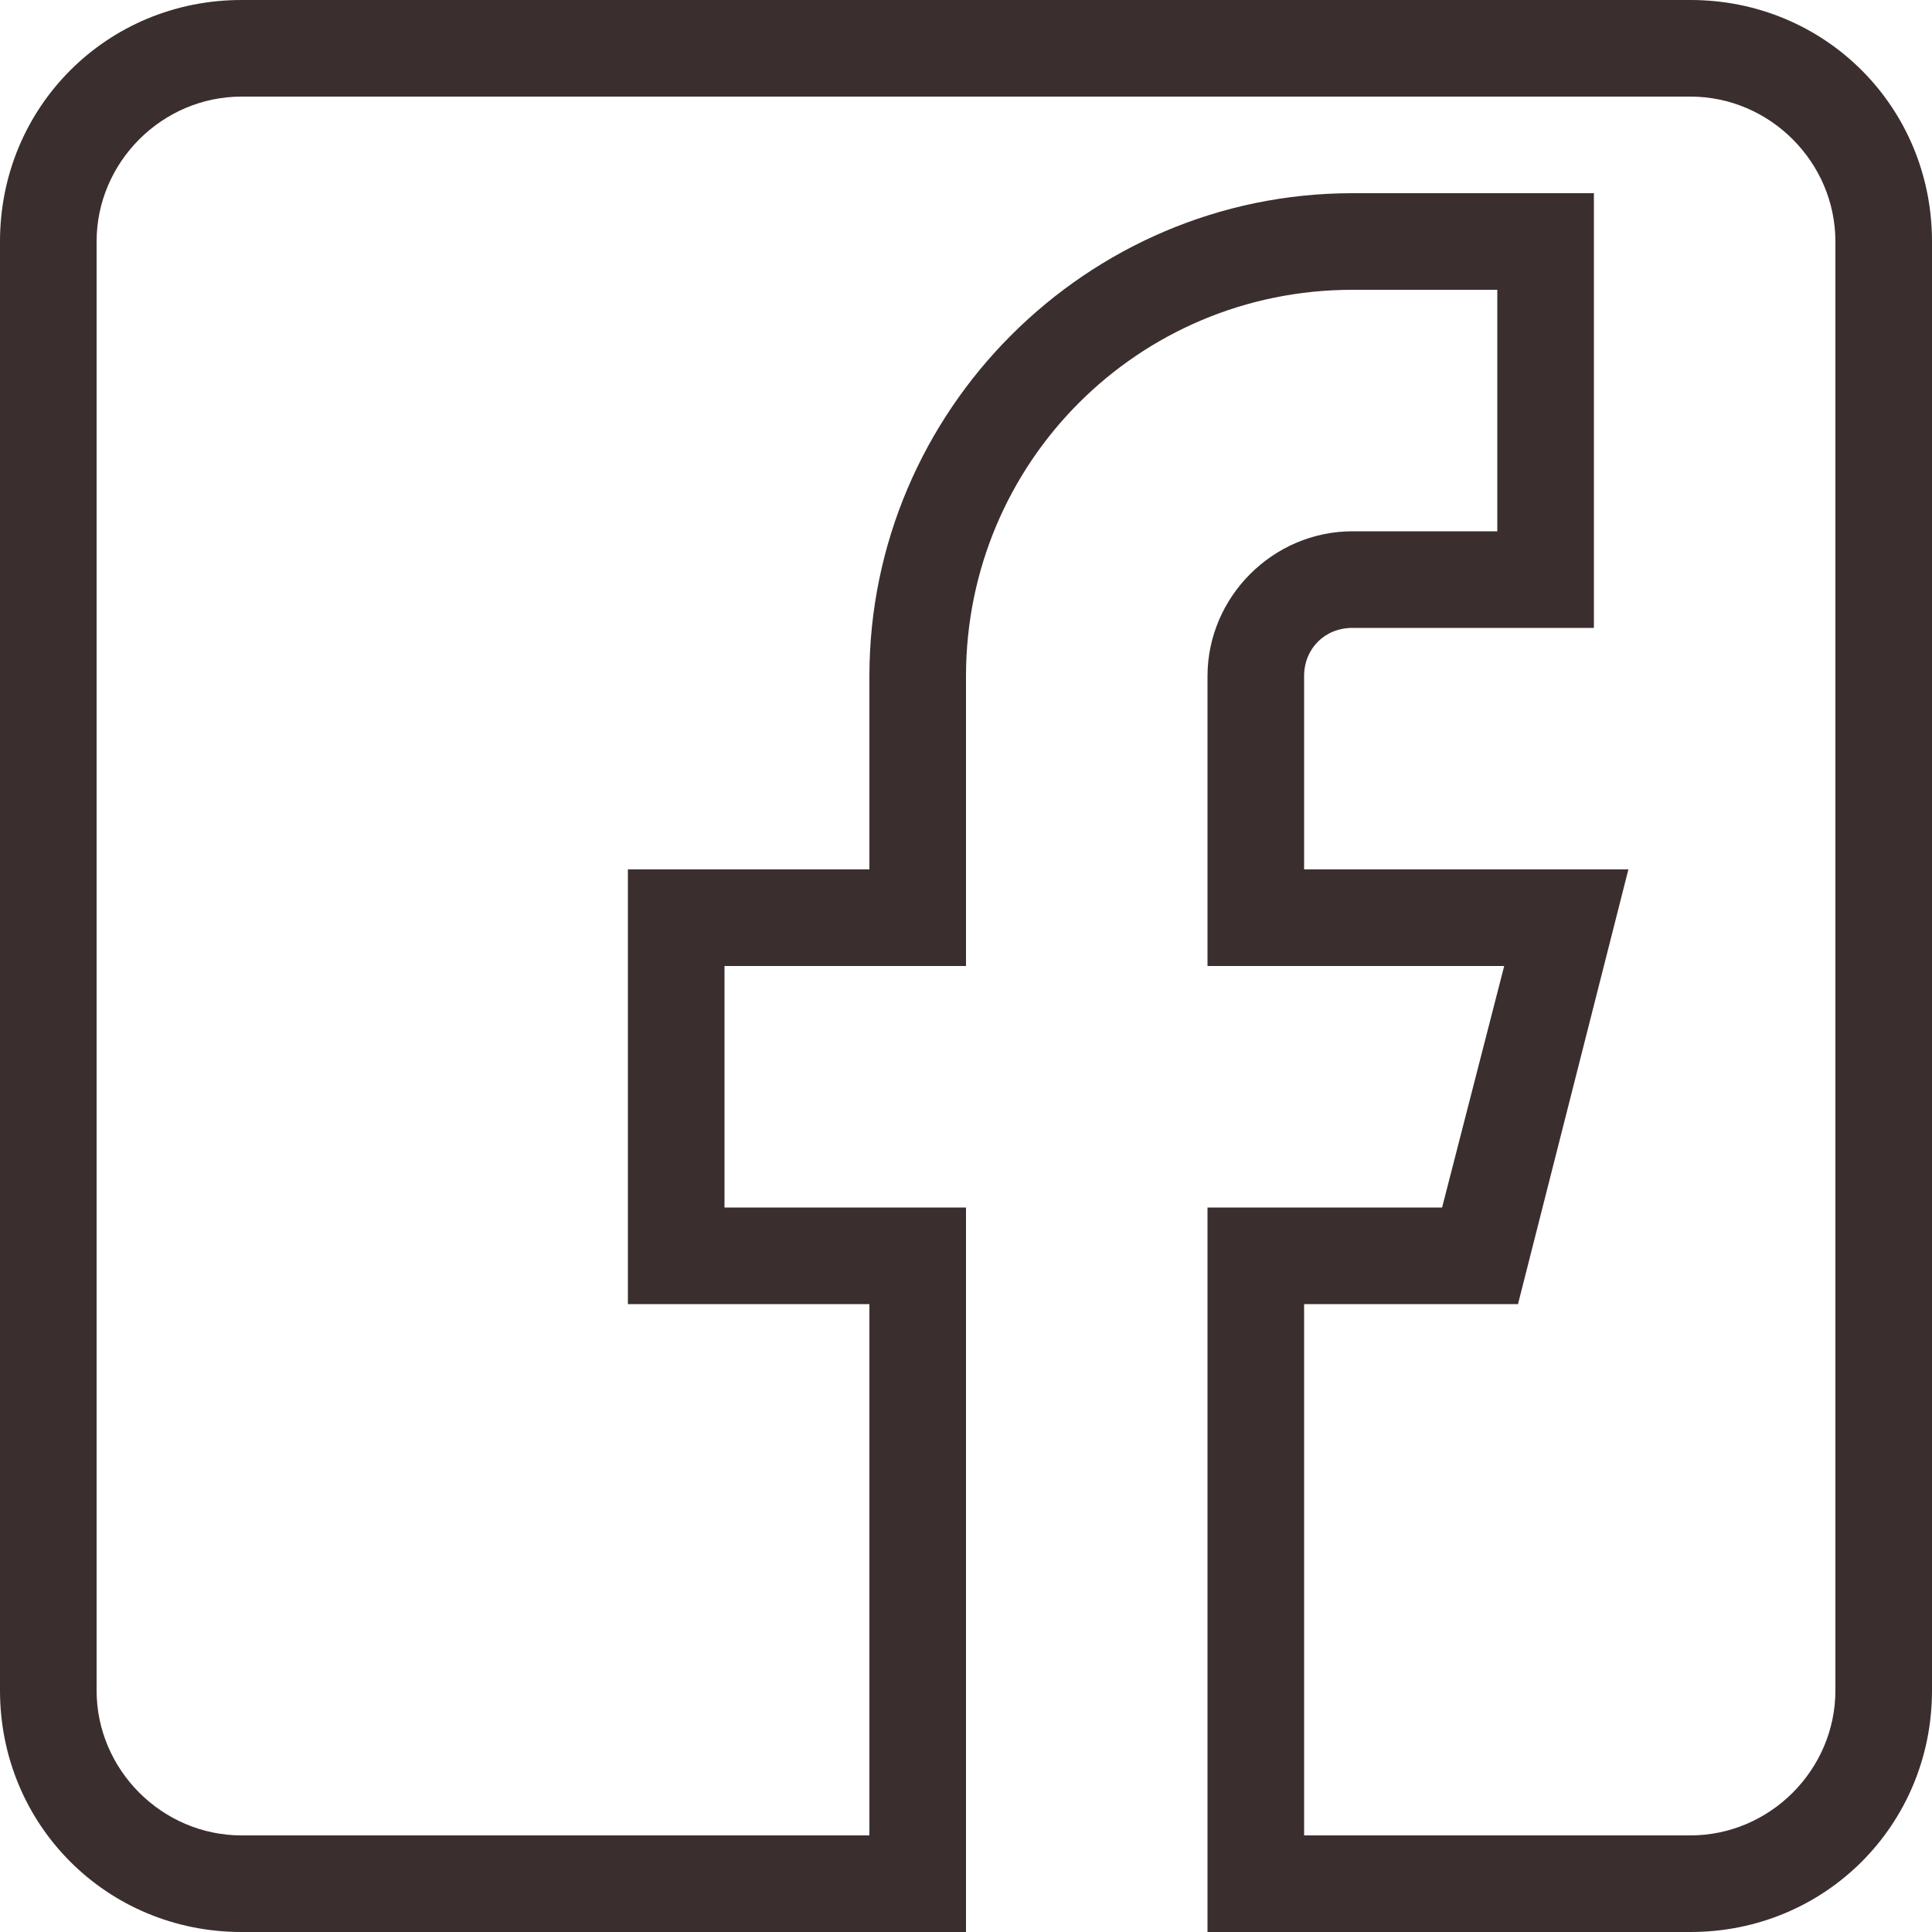 <?xml version="1.0" encoding="UTF-8"?> <svg xmlns="http://www.w3.org/2000/svg" width="56" height="56" viewBox="0 0 56 56" fill="none"><path d="M49 56H35V35H41.8L43.6 28H35V19.6C35 17.3 36.9 15.4 39.2 15.4H43.4V8.4H39.2C33 8.4 28 13.4 28 19.6V28H21V35H28V56H7C3.1 56 0 52.9 0 49V7C0 3.1 3.1 0 7 0H49C52.9 0 56 3.1 56 7V49C56 52.9 52.9 56 49 56ZM37.8 53.2H49C51.3 53.2 53.2 51.3 53.2 49V7C53.2 4.7 51.3 2.8 49 2.8H7C4.7 2.8 2.8 4.7 2.8 7V49C2.8 51.3 4.7 53.2 7 53.2H25.2V37.8H18.2V25.2H25.2V19.6C25.2 11.9 31.5 5.6 39.2 5.6H46.2V18.2H39.2C38.4 18.2 37.8 18.8 37.8 19.6V25.2H47.2L44 37.8H37.8V53.2Z" fill="#3A2E2E"></path></svg> 